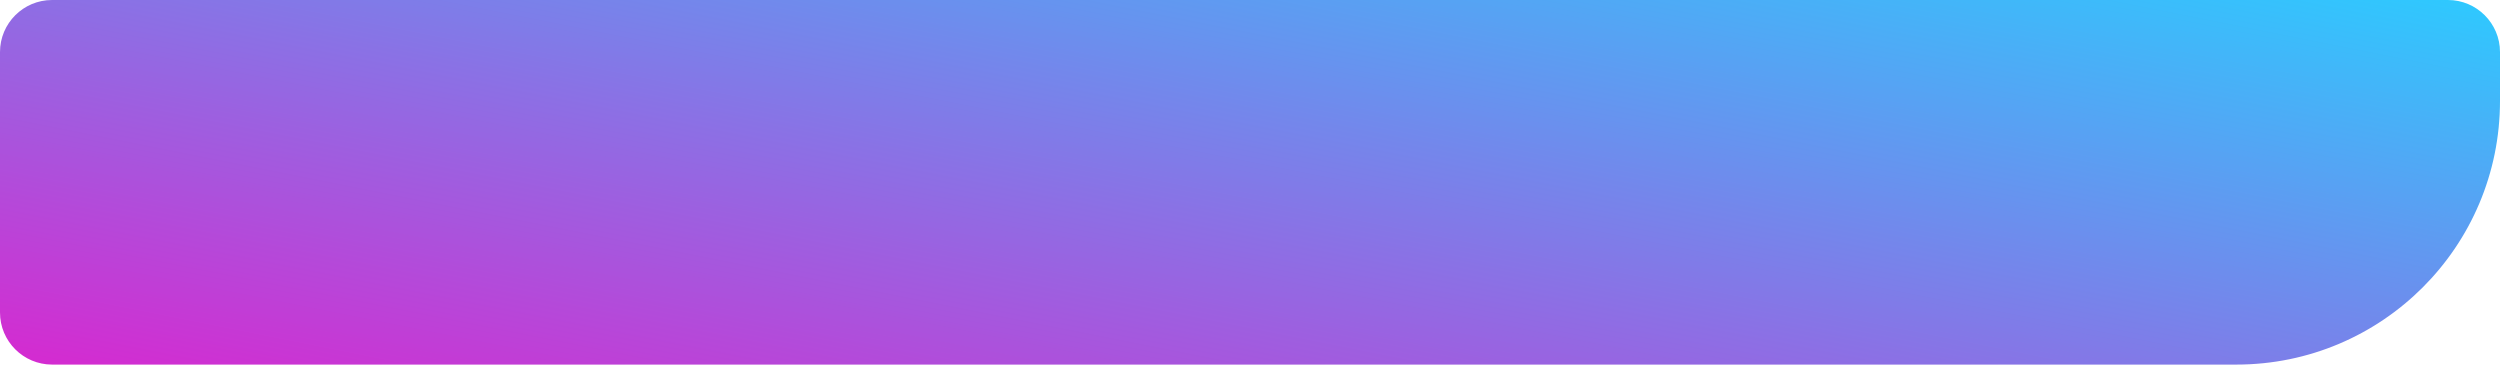 <?xml version="1.0" encoding="UTF-8"?> <svg xmlns="http://www.w3.org/2000/svg" width="768" height="112" viewBox="0 0 768 112" fill="none"><path d="M0 16C0 7.163 7.163 0 16 0H752C760.837 0 768 7.163 768 16V31C768 75.735 731.735 112 687 112H16C7.163 112 0 104.837 0 96V16Z" fill="url(#paint0_linear_349_64)"></path><defs><linearGradient id="paint0_linear_349_64" x1="244.92" y1="161.369" x2="296.266" y2="-95.849" gradientUnits="userSpaceOnUse"><stop stop-color="#D629D0"></stop><stop offset="1" stop-color="#2CCBFF"></stop></linearGradient></defs></svg> 